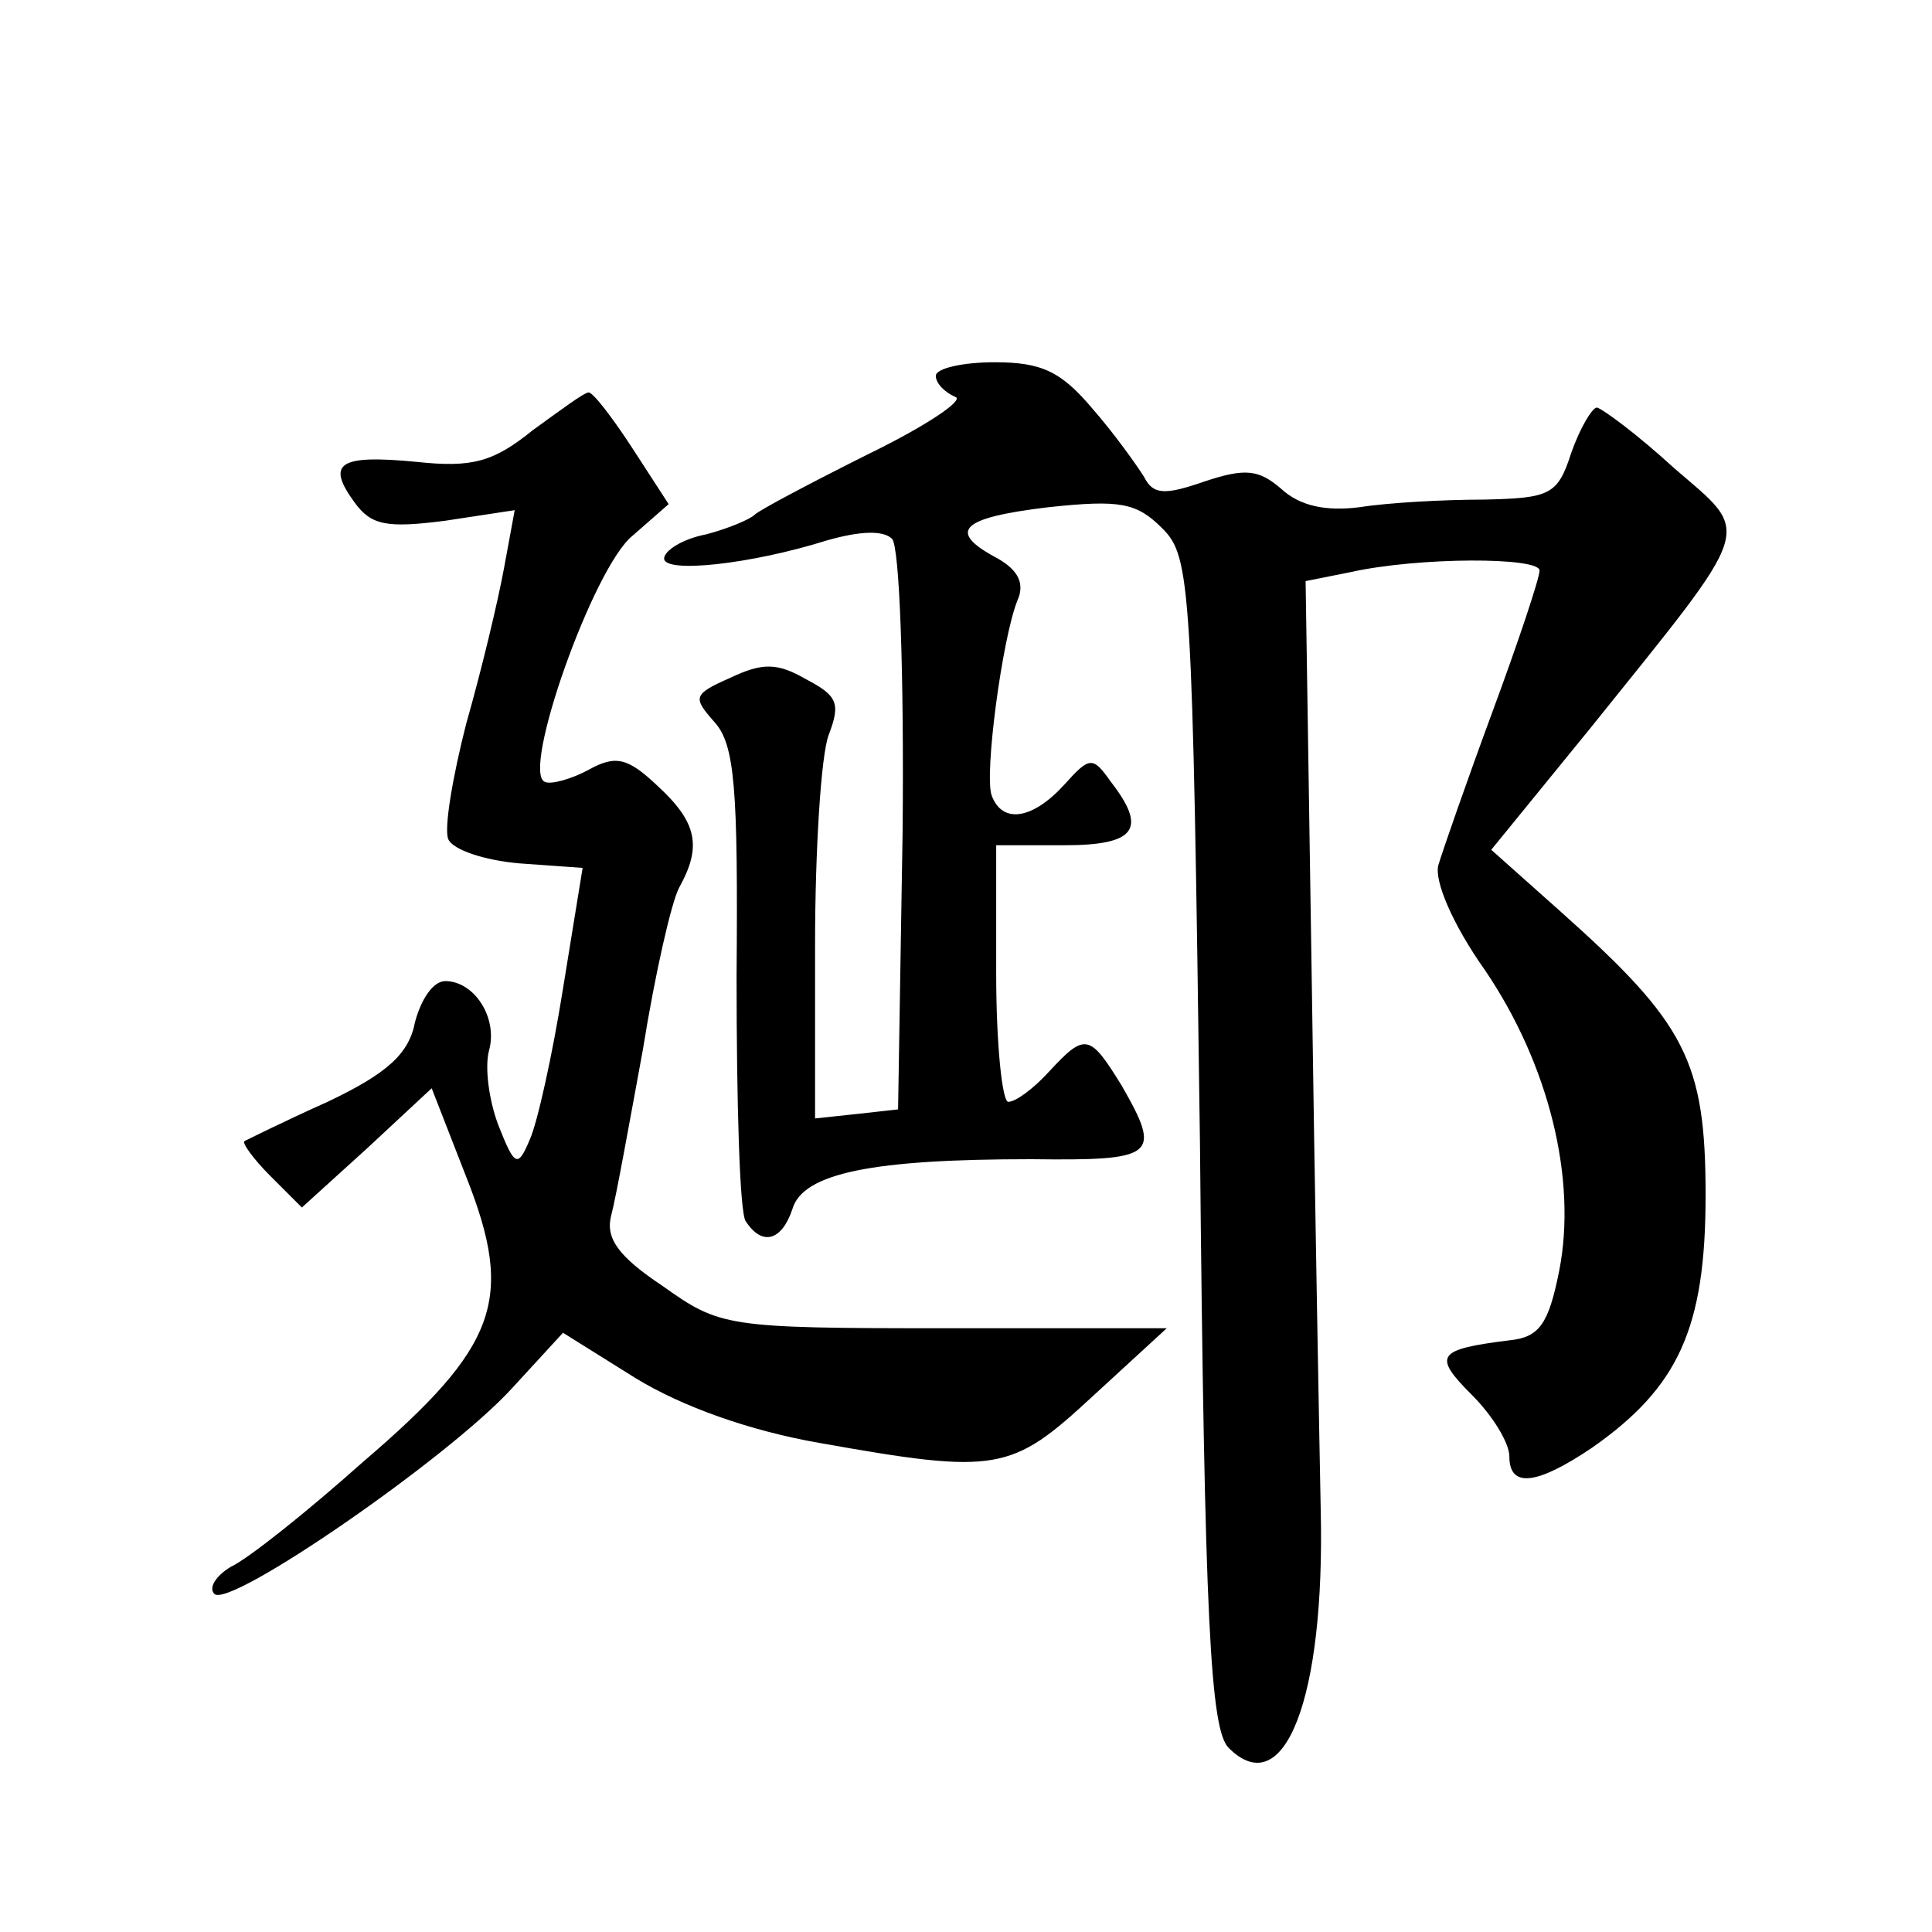 <?xml version="1.0" standalone="no"?>
<!DOCTYPE svg PUBLIC "-//W3C//DTD SVG 20010904//EN"
 "http://www.w3.org/TR/2001/REC-SVG-20010904/DTD/svg10.dtd">
<svg version="1.0" xmlns="http://www.w3.org/2000/svg"
 width="128pt" height="128pt" viewBox="0 0 128 128"
 preserveAspectRatio="xMidYMid meet">
<g transform="translate(0,128) scale(0.1,-0.1)"
fill="#0" stroke="none">
<path d="M620 1031 c0 -5 6 -11 13 -14 6 -2 -19 -19 -58 -38 -38 -19 -72 -37 -75
-40 -3 -3 -17 -9 -32 -13 -16 -3 -28 -11 -28 -16 0 -10 57 -4 108 12 21 6 37 7
43 1 5 -5 8 -89 7 -194 l-3 -184 -27 -3 -28 -3 0 115 c0 63 4 126 9 139 8 21 6
26 -15 37 -19 11 -29 11 -50 1 -25 -11 -25 -13 -11 -29 14 -15 16 -44 15 -169 0
-83 2 -156 6 -162 11 -17 24 -13 31 8 7 24 54 33 158 33 83 -1 87 2 60 49 -21 34
-24 35 -48 9 -10 -11 -22 -20 -27 -20 -4 0 -8 38 -8 85 l0 85 45 0 c48 0 55 11
31 42 -12 17 -14 17 -31 -2 -21 -23 -41 -26 -48 -7 -5 14 7 104 17 129 5 11 1 20
-13 28 -34 18 -25 27 34 34 47 5 58 3 75 -14 19 -19 20 -36 25 -407 3 -318 7 -389
19 -401 37 -37 64 33 61 158 -1 52 -4 212 -6 355 l-4 260 30 6 c45 10 125 10 125
1 0 -5 -14 -47 -31 -93 -17 -46 -33 -92 -36 -102 -3 -10 9 -39 31 -70 42 -62 61
-138 49 -199 -7 -35 -13 -44 -33 -46 -48 -6 -51 -10 -25 -36 14 -14 25 -32 25 -41
0 -21 18 -19 55 6 57 40 75 79 75 167 0 89 -13 114 -96 188 l-46 41 66 81 c110
137 107 127 55 172 -24 22 -47 39 -51 40 -3 0 -11 -13 -17 -30 -9 -28 -14 -30 -58
-31 -26 0 -63 -2 -82 -5 -23 -3 -40 1 -52 12 -15 13 -24 14 -51 5 -26 -9 -34 -9
-40 3 -5 8 -20 29 -34 45 -21 25 -34 31 -65 31 -21 0 -39 -4 -39 -9z M353 995 c-26
-21 -40 -25 -77 -21 -52 5 -60 -1 -41 -27 11 -15 21 -17 60 -12 l46 7 -7 -38 c-4
-22 -15 -68 -25 -103 -9 -35 -15 -70 -12 -77 3 -7 24 -14 47 -16 l42 -3 -13 -80
c-7 -44 -17 -89 -22 -100 -8 -19 -10 -18 -21 10 -6 16 -9 38 -6 49 6 22 -10 46
-29 46 -8 0 -16 -12 -20 -27 -4 -21 -18 -34 -58 -53 -29 -13 -53 -25 -55 -26 -2
-1 6 -12 17 -23 l21 -21 43 39 43 40 23 -59 c32 -81 21 -112 -69 -189 -37 -33 -76
-64 -87 -69 -10 -6 -15 -14 -11 -18 10 -10 155 90 197 136 l34 37 48 -30 c31 -19
76 -35 122 -43 118 -21 127 -19 181 31 l49 45 -148 0 c-144 0 -148 1 -186 28 -30
20 -38 32 -34 47 3 11 12 61 21 110 8 50 19 98 24 107 15 27 12 43 -14 67 -20 19
-28 21 -46 11 -11 -6 -25 -10 -29 -8 -16 6 32 142 58 163 l24 21 -24 37 c-13 20
-26 37 -29 37 -3 0 -19 -12 -37 -25z"/>
</g>
</svg>
